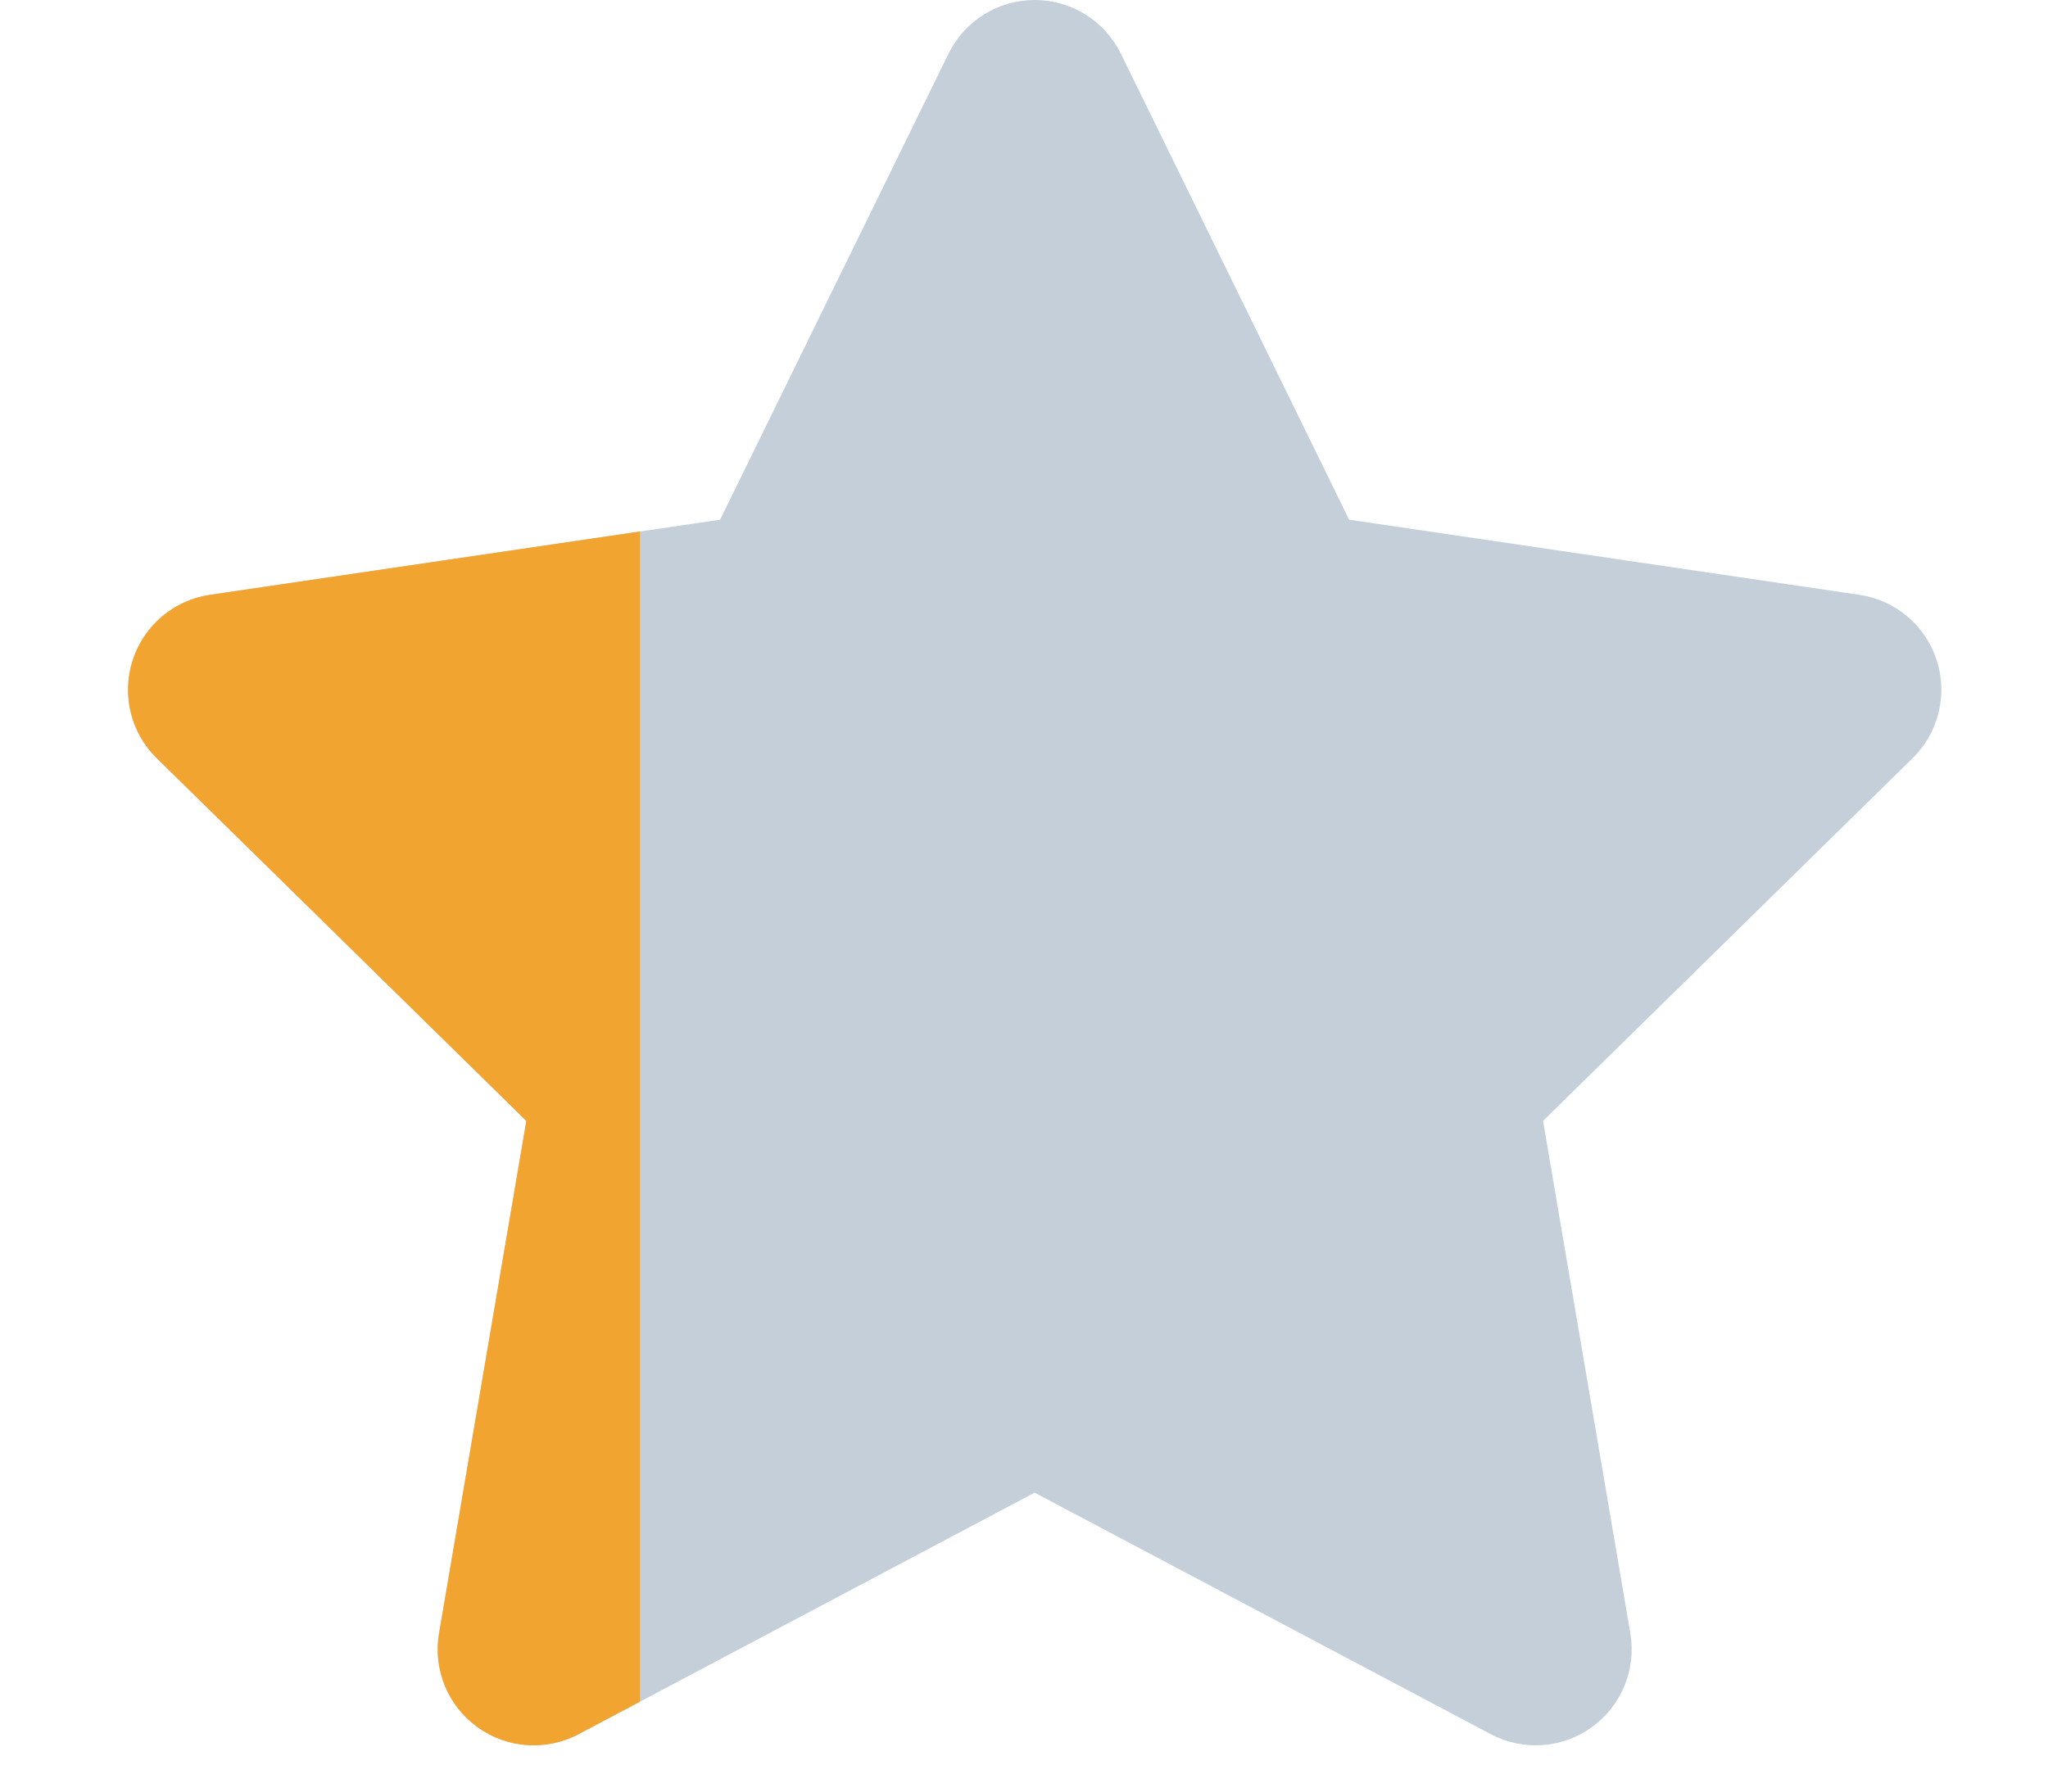 <?xml version="1.0" encoding="UTF-8"?> <svg xmlns="http://www.w3.org/2000/svg" width="16" height="14" viewBox="0 0 16 14" fill="none"><path d="M8.083 0C8.37 1.9254e-05 8.631 0.163 8.757 0.42L10.54 4.061L14.526 4.648C14.808 4.689 15.042 4.887 15.13 5.158C15.218 5.428 15.145 5.726 14.942 5.925L12.055 8.759L12.737 12.763C12.785 13.044 12.668 13.329 12.437 13.496C12.205 13.664 11.899 13.685 11.646 13.551L8.083 11.664L4.521 13.551C4.268 13.685 3.961 13.664 3.73 13.496C3.498 13.329 3.382 13.044 3.43 12.763L4.112 8.759L1.225 5.925C1.021 5.726 0.949 5.428 1.037 5.158C1.125 4.887 1.359 4.69 1.641 4.648L5.626 4.061L7.41 0.42C7.536 0.163 7.797 -1.92506e-05 8.083 0Z" fill="#C4CFDA"></path><path fill-rule="evenodd" clip-rule="evenodd" d="M5 4.153L1.641 4.648C1.359 4.689 1.125 4.887 1.037 5.158C0.949 5.428 1.021 5.726 1.225 5.925L4.112 8.759L3.43 12.763C3.382 13.044 3.498 13.329 3.73 13.496C3.961 13.664 4.268 13.685 4.521 13.551L5 13.297V4.153Z" fill="#F2A430"></path></svg> 